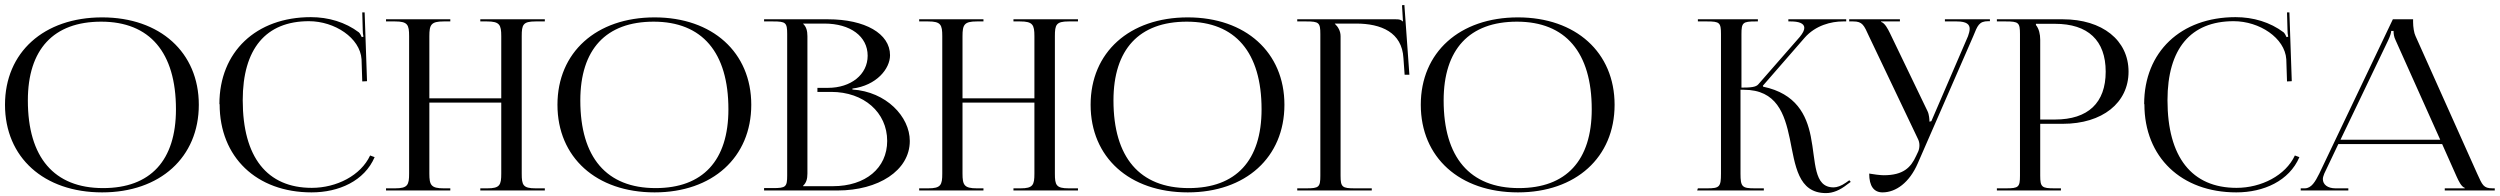 <?xml version="1.0" encoding="UTF-8"?> <svg xmlns="http://www.w3.org/2000/svg" width="420" height="33" viewBox="0 0 420 33" fill="none"> <path d="M17.16 32.32C26.881 32.32 33.401 26.44 33.401 17.6C33.401 8.8 26.881 2.92 17.16 2.92C7.36 2.92 0.84 8.8 0.84 17.6C0.84 26.44 7.36 32.32 17.16 32.32ZM17.32 31.6C9.08 31.6 4.68 26.44 4.68 16.88C4.68 8.28 9 3.64 17 3.64C25.16 3.64 29.561 8.8 29.561 18.36C29.561 26.96 25.28 31.6 17.32 31.6ZM36.899 17.52C36.899 26.4 43.099 32.32 52.339 32.32C56.939 32.32 61.219 30.4 62.939 26.4L62.179 26.12C60.619 29.48 56.539 31.56 52.379 31.56C44.859 31.56 40.779 26.4 40.779 16.84C40.779 8.2 44.659 3.56 51.899 3.56C56.219 3.56 60.499 6.36 60.739 9.96L60.859 13.68L61.659 13.64L61.259 2.08H60.859L60.939 5C60.939 5.4 60.979 5.84 61.059 6.16L60.779 6.24C60.659 5.96 60.499 5.64 60.299 5.44C58.019 3.72 55.179 2.88 52.219 2.88C43.019 2.88 36.859 8.72 36.859 17.48L36.899 17.52ZM64.851 32H75.651V31.64H74.531C72.411 31.64 72.131 31.08 72.131 29.16V17.24H84.211V29.16C84.211 31.08 83.971 31.64 81.891 31.64H80.691V32H91.531V31.64H89.971C87.851 31.64 87.651 31.08 87.651 29.16V6.08C87.651 4.16 87.851 3.6 89.971 3.6H91.531V3.24H80.691V3.6H81.811C83.931 3.6 84.211 4.16 84.211 6.08V16.52H72.131V6.08C72.131 4.16 72.411 3.6 74.531 3.6H75.651V3.24H64.851V3.6H66.371C68.491 3.6 68.731 4.16 68.731 6.08V29.16C68.731 31.08 68.491 31.64 66.371 31.64H64.851V32ZM109.973 32.32C119.693 32.32 126.213 26.44 126.213 17.6C126.213 8.8 119.693 2.92 109.973 2.92C100.173 2.92 93.653 8.8 93.653 17.6C93.653 26.44 100.173 32.32 109.973 32.32ZM110.133 31.6C101.893 31.6 97.493 26.44 97.493 16.88C97.493 8.28 101.813 3.64 109.813 3.64C117.973 3.64 122.373 8.8 122.373 18.36C122.373 26.96 118.093 31.6 110.133 31.6ZM134.926 31.28V31.2C135.446 30.72 135.646 30.08 135.646 29.16V6.08C135.646 5.16 135.446 4.48 134.926 4V3.96H138.486C142.886 3.96 145.766 6.12 145.766 9.36C145.766 12.52 142.966 14.76 139.086 14.76H137.326V15.44H139.646C145.126 15.44 149.046 18.88 149.046 23.68C149.046 28.24 145.406 31.28 139.926 31.28H134.926ZM128.366 32H140.726C147.526 32 152.846 28.68 152.846 23.68C152.846 19.6 148.886 15.4 143.206 15.04V14.88C147.246 14.36 149.526 11.56 149.526 9.28C149.526 5.64 145.326 3.24 139.086 3.24H128.366V3.6H129.886C132.006 3.6 132.246 3.8 132.246 5.72V29.48C132.246 31.4 132.006 31.6 129.886 31.6H128.366V32ZM154.421 32H165.221V31.64H164.101C161.981 31.64 161.701 31.08 161.701 29.16V17.24H173.781V29.16C173.781 31.08 173.541 31.64 171.461 31.64H170.261V32H181.101V31.64H179.541C177.421 31.64 177.221 31.08 177.221 29.16V6.08C177.221 4.16 177.421 3.6 179.541 3.6H181.101V3.24H170.261V3.6H171.381C173.501 3.6 173.781 4.16 173.781 6.08V16.52H161.701V6.08C161.701 4.16 161.981 3.6 164.101 3.6H165.221V3.24H154.421V3.6H155.941C158.061 3.6 158.301 4.16 158.301 6.08V29.16C158.301 31.08 158.061 31.64 155.941 31.64H154.421V32ZM199.543 32.32C209.263 32.32 215.783 26.44 215.783 17.6C215.783 8.8 209.263 2.92 199.543 2.92C189.743 2.92 183.223 8.8 183.223 17.6C183.223 26.44 189.743 32.32 199.543 32.32ZM199.703 31.6C191.463 31.6 187.063 26.44 187.063 16.88C187.063 8.28 191.383 3.64 199.383 3.64C207.543 3.64 211.943 8.8 211.943 18.36C211.943 26.96 207.663 31.6 199.703 31.6ZM217.937 32H230.457V31.64H227.617C225.497 31.64 225.217 31.44 225.217 29.52V6.08C225.217 5.2 224.777 4.48 224.257 4V3.96H227.817C232.057 3.96 235.537 5.44 235.777 9.76L235.977 12.56H236.777L235.937 0.84L235.537 0.88L235.697 3.6H235.657C235.337 3.32 235.177 3.24 234.457 3.24H217.937V3.6H219.457C221.577 3.6 221.817 3.8 221.817 5.72V29.52C221.817 31.44 221.577 31.64 219.457 31.64H217.937V32ZM255.012 32.32C264.732 32.32 271.252 26.44 271.252 17.6C271.252 8.8 264.732 2.92 255.012 2.92C245.212 2.92 238.692 8.8 238.692 17.6C238.692 26.44 245.212 32.32 255.012 32.32ZM255.172 31.6C246.932 31.6 242.532 26.44 242.532 16.88C242.532 8.28 246.852 3.64 254.852 3.64C263.012 3.64 267.412 8.8 267.412 18.36C267.412 26.96 263.132 31.6 255.172 31.6ZM285.124 32H296.324V31.64H294.804C292.684 31.64 292.404 31.4 292.404 29.16V15.08H292.964C298.484 15.08 299.804 19.12 300.684 23.28C301.604 27.76 302.044 32.44 306.764 32.44C307.924 32.44 309.124 31.96 310.364 30.96L310.924 30.56L310.684 30.28L310.124 30.68C309.324 31.24 308.604 31.48 308.044 31.48C304.644 31.48 305.084 27.2 304.204 22.88C303.484 19.32 301.764 15.72 296.204 14.56L296.164 14.4L303.164 6.36C305.004 4.24 307.684 3.6 309.604 3.6H310.164V3.24H300.444V3.6H300.844C302.204 3.6 303.124 3.92 303.124 4.68C303.124 5.08 302.884 5.56 302.364 6.2L295.404 14.16C295.004 14.64 294.124 14.72 292.564 14.72V5.72C292.564 3.8 292.804 3.6 294.924 3.6H295.324V3.24H285.244V3.6H286.804C288.884 3.6 289.124 3.8 289.124 5.72V29.16C289.124 31.4 288.884 31.64 286.804 31.64H285.244L285.124 32ZM316.265 32.32C318.505 32.32 320.785 30.68 322.185 27.44L331.505 6.08C332.225 4.32 332.465 3.56 334.025 3.56H334.305V3.24H326.745V3.6H328.745C330.425 3.6 330.905 4.12 330.905 4.84C330.905 5.2 330.785 5.64 330.625 6.08L324.465 20.36L324.145 20.44V20.36C324.145 20.12 324.105 19.24 323.825 18.68L317.505 5.56C317.145 4.84 316.665 3.88 316.025 3.68V3.6H319.185V3.24H310.665V3.6H311.345C312.905 3.6 313.145 4.24 313.985 6.08L322.145 23.2C322.385 23.64 322.465 24.04 322.465 24.4C322.465 24.8 322.385 25.16 322.265 25.44L321.905 26.2C321.025 28.12 319.785 29.44 316.465 29.44C315.905 29.44 314.665 29.28 314.025 29.16C314.025 31.28 314.825 32.32 316.265 32.32ZM342.036 4H345.236C350.796 4 353.756 6.8 353.756 12.04C353.756 17.28 350.796 20.08 345.236 20.08H342.756V6.68C342.756 5.76 342.556 4.84 342.036 4.2V4ZM335.476 32H346.236V31.64H345.156C343.036 31.64 342.756 31.44 342.756 29.52V20.8H346.556C353.196 20.8 357.596 17.28 357.596 12.04C357.596 6.76 353.196 3.24 346.556 3.24H335.476V3.6H336.996C339.116 3.6 339.356 3.8 339.356 5.72V29.52C339.356 31.44 339.116 31.64 336.996 31.64H335.476V32ZM360.258 17.52C360.258 26.4 366.458 32.32 375.698 32.32C380.298 32.32 384.578 30.4 386.298 26.4L385.538 26.12C383.978 29.48 379.898 31.56 375.738 31.56C368.218 31.56 364.138 26.4 364.138 16.84C364.138 8.2 368.018 3.56 375.258 3.56C379.578 3.56 383.858 6.36 384.098 9.96L384.218 13.68L385.018 13.64L384.618 2.08H384.218L384.298 5C384.298 5.4 384.338 5.84 384.418 6.16L384.138 6.24C384.018 5.96 383.858 5.64 383.658 5.44C381.378 3.72 378.538 2.88 375.578 2.88C366.378 2.88 360.218 8.72 360.218 17.48L360.258 17.52ZM386.52 32H394.52V31.64H392.36C391.04 31.64 390.24 31 390.24 30.08C390.24 29.8 390.36 29.48 390.48 29.16L392.84 24.2H410.28L412.72 29.68C413.04 30.36 413.48 31.36 414.08 31.56V31.64H410.72V32H419.12V31.64H418.76C417.2 31.64 417.04 31.08 416.16 29.16L405.8 6.04C405.56 5.56 405.4 4.52 405.4 3.72V3.24H402L389.64 29.16C388.96 30.52 388.32 31.64 387.2 31.64H386.52V32ZM393.2 23.48L401.2 6.8C401.6 5.96 401.72 5.44 401.72 5.2H402.12C402.12 5.64 402.16 6.16 402.48 6.8L409.96 23.48H393.2Z" fill="black"></path> </svg> 